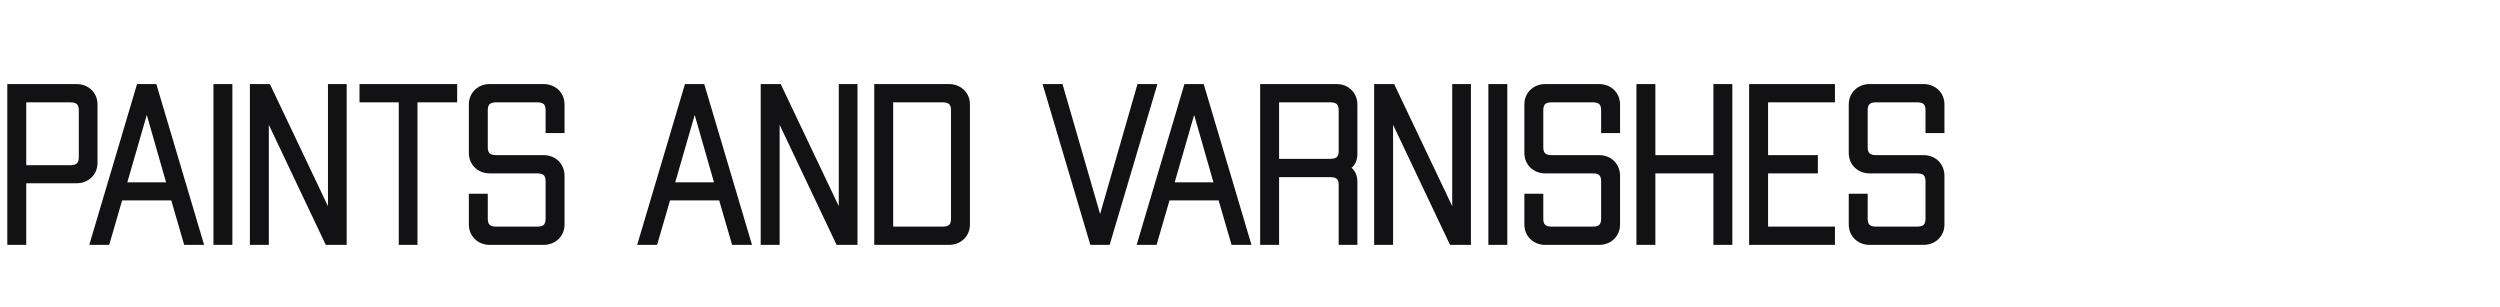 <?xml version="1.0" encoding="UTF-8"?> <svg xmlns="http://www.w3.org/2000/svg" width="342" height="42" viewBox="0 0 342 42" fill="none"> <path d="M10.47 12C11.15 12 11.72 12.22 12.18 12.66C12.62 13.1 12.84 13.65 12.84 14.31V22.26C12.84 22.92 12.62 23.47 12.18 23.91C11.72 24.35 11.15 24.57 10.47 24.57H3.09V33H1.5V12H10.47ZM11.28 15.06C11.28 14.02 10.73 13.5 9.63 13.5H3.09V23.1H9.63C10.73 23.1 11.28 22.57 11.28 21.51V15.06ZM23.802 26.91H16.332L14.562 33H12.882L19.122 12H21.012L27.252 33H25.572L23.802 26.91ZM23.382 25.44L20.082 13.92L16.752 25.44H23.382ZM29.7 12H31.29V33H29.7V12ZM46.925 12V33H44.885L36.275 14.85V33H34.685V12H36.605L45.365 30.42V12H46.925ZM62.04 13.5H56.61V33H55.05V13.5H49.68V12H62.04V13.5ZM74.329 12C75.029 12 75.609 12.22 76.069 12.66C76.509 13.1 76.729 13.65 76.729 14.31V17.7H75.139V15.06C75.139 14.02 74.599 13.5 73.519 13.5H67.849C66.769 13.5 66.229 14.02 66.229 15.06V20.16C66.229 21.2 66.769 21.72 67.849 21.72H74.329C75.029 21.72 75.609 21.94 76.069 22.38C76.509 22.84 76.729 23.4 76.729 24.06V30.69C76.729 31.35 76.509 31.9 76.069 32.34C75.609 32.78 75.029 33 74.329 33H67.009C66.329 33 65.759 32.78 65.299 32.34C64.859 31.9 64.639 31.35 64.639 30.69V27H66.229V29.94C66.229 30.98 66.769 31.5 67.849 31.5H73.519C74.599 31.5 75.139 30.98 75.139 29.94V24.78C75.139 23.74 74.599 23.22 73.519 23.22H67.009C66.329 23.22 65.759 23 65.299 22.56C64.859 22.12 64.639 21.57 64.639 20.91V14.31C64.639 13.65 64.859 13.1 65.299 12.66C65.759 12.22 66.329 12 67.009 12H74.329ZM98.757 26.91H91.287L89.517 33H87.837L94.077 12H95.967L102.207 33H100.527L98.757 26.91ZM98.337 25.44L95.037 13.92L91.707 25.44H98.337ZM116.804 12V33H114.764L106.154 14.85V33H104.564V12H106.484L115.244 30.42V12H116.804ZM129.788 12C130.488 12 131.068 12.22 131.528 12.66C131.968 13.1 132.188 13.65 132.188 14.31V30.69C132.188 31.35 131.968 31.9 131.528 32.34C131.068 32.78 130.488 33 129.788 33H120.098V12H129.788ZM130.598 15.06C130.598 14.02 130.058 13.5 128.978 13.5H121.688V31.5H128.978C130.058 31.5 130.598 30.98 130.598 29.94V15.06ZM157.665 12L151.425 33H149.535L143.295 12H144.975L150.495 31.08L155.985 12H157.665ZM167.083 26.91H159.613L157.843 33H156.163L162.403 12H164.293L170.533 33H168.853L167.083 26.91ZM166.663 25.44L163.363 13.92L160.033 25.44H166.663ZM182.82 12C183.52 12 184.09 12.22 184.53 12.66C184.97 13.1 185.19 13.65 185.19 14.31V21.06C185.19 22.04 184.75 22.67 183.87 22.95C184.75 23.25 185.19 23.89 185.19 24.87V33H183.63V25.23C183.63 24.23 183.08 23.73 181.98 23.73H174.48V33H172.89V12H182.82ZM183.63 15.06C183.63 14.02 183.08 13.5 181.98 13.5H174.48V22.23H181.98C183.08 22.23 183.63 21.72 183.63 20.7V15.06ZM200.723 12V33H198.683L190.073 14.85V33H188.483V12H190.403L199.163 30.42V12H200.723ZM204.108 12H205.698V33H204.108V12ZM218.723 12C219.423 12 220.003 12.22 220.463 12.66C220.903 13.1 221.123 13.65 221.123 14.31V17.7H219.533V15.06C219.533 14.02 218.993 13.5 217.913 13.5H212.243C211.163 13.5 210.623 14.02 210.623 15.06V20.16C210.623 21.2 211.163 21.72 212.243 21.72H218.723C219.423 21.72 220.003 21.94 220.463 22.38C220.903 22.84 221.123 23.4 221.123 24.06V30.69C221.123 31.35 220.903 31.9 220.463 32.34C220.003 32.78 219.423 33 218.723 33H211.403C210.723 33 210.153 32.78 209.693 32.34C209.253 31.9 209.033 31.35 209.033 30.69V27H210.623V29.94C210.623 30.98 211.163 31.5 212.243 31.5H217.913C218.993 31.5 219.533 30.98 219.533 29.94V24.78C219.533 23.74 218.993 23.22 217.913 23.22H211.403C210.723 23.22 210.153 23 209.693 22.56C209.253 22.12 209.033 21.57 209.033 20.91V14.31C209.033 13.65 209.253 13.1 209.693 12.66C210.153 12.22 210.723 12 211.403 12H218.723ZM236.484 12V33H234.894V23.22H225.954V33H224.364V12H225.954V21.72H234.894V12H236.484ZM241.371 13.5V21.72H248.181V23.22H241.371V31.5H250.521V33H239.781V12H250.521V13.5H241.371ZM263.1 12C263.8 12 264.38 12.22 264.84 12.66C265.28 13.1 265.5 13.65 265.5 14.31V17.7H263.91V15.06C263.91 14.02 263.37 13.5 262.29 13.5H256.62C255.54 13.5 255 14.02 255 15.06V20.16C255 21.2 255.54 21.72 256.62 21.72H263.1C263.8 21.72 264.38 21.94 264.84 22.38C265.28 22.84 265.5 23.4 265.5 24.06V30.69C265.5 31.35 265.28 31.9 264.84 32.34C264.38 32.78 263.8 33 263.1 33H255.78C255.1 33 254.53 32.78 254.07 32.34C253.63 31.9 253.41 31.35 253.41 30.69V27H255V29.94C255 30.98 255.54 31.5 256.62 31.5H262.29C263.37 31.5 263.91 30.98 263.91 29.94V24.78C263.91 23.74 263.37 23.22 262.29 23.22H255.78C255.1 23.22 254.53 23 254.07 22.56C253.63 22.12 253.41 21.57 253.41 20.91V14.31C253.41 13.65 253.63 13.1 254.07 12.66C254.53 12.22 255.1 12 255.78 12H263.1Z" fill="#121214"></path> <path d="M12.18 12.66L12.534 12.306L12.526 12.299L12.18 12.66ZM12.18 23.91L12.526 24.271L12.534 24.264L12.18 23.91ZM3.09 24.57V24.07H2.59V24.57H3.09ZM3.09 33V33.5H3.59V33H3.09ZM1.5 33H1V33.5H1.5V33ZM1.5 12V11.5H1V12H1.5ZM3.09 13.5V13H2.59V13.5H3.09ZM3.09 23.1H2.59V23.6H3.09V23.1ZM10.47 12.5C11.031 12.5 11.474 12.677 11.834 13.021L12.526 12.299C11.966 11.763 11.269 11.5 10.47 11.5V12.5ZM11.826 13.014C12.166 13.354 12.34 13.774 12.34 14.31H13.34C13.34 13.526 13.073 12.846 12.534 12.306L11.826 13.014ZM12.34 14.31V22.26H13.34V14.31H12.34ZM12.34 22.26C12.34 22.796 12.166 23.216 11.826 23.556L12.534 24.264C13.073 23.724 13.34 23.044 13.34 22.26H12.34ZM11.834 23.549C11.474 23.893 11.031 24.07 10.47 24.07V25.07C11.269 25.07 11.966 24.807 12.526 24.271L11.834 23.549ZM10.47 24.07H3.09V25.07H10.47V24.07ZM2.59 24.57V33H3.59V24.57H2.59ZM3.09 32.5H1.5V33.5H3.09V32.5ZM2 33V12H1V33H2ZM1.5 12.5H10.47V11.5H1.5V12.5ZM11.78 15.06C11.78 14.456 11.619 13.912 11.211 13.527C10.809 13.146 10.25 13 9.63 13V14C10.11 14 10.377 14.114 10.524 14.253C10.666 14.388 10.78 14.624 10.78 15.06H11.78ZM9.63 13H3.09V14H9.63V13ZM2.59 13.5V23.1H3.59V13.5H2.59ZM3.09 23.6H9.63V22.6H3.09V23.6ZM9.63 23.6C10.252 23.6 10.812 23.45 11.214 23.062C11.62 22.672 11.78 22.122 11.78 21.51H10.78C10.78 21.958 10.665 22.203 10.521 22.343C10.373 22.485 10.107 22.6 9.63 22.6V23.6ZM11.78 21.51V15.06H10.78V21.51H11.78ZM23.802 26.91L24.283 26.77L24.178 26.41H23.802V26.91ZM16.332 26.91V26.41H15.957L15.852 26.77L16.332 26.91ZM14.562 33V33.5H14.938L15.043 33.139L14.562 33ZM12.882 33L12.403 32.858L12.212 33.5H12.882V33ZM19.122 12V11.5H18.749L18.643 11.858L19.122 12ZM21.012 12L21.492 11.858L21.386 11.5H21.012V12ZM27.252 33V33.5H27.923L27.732 32.858L27.252 33ZM25.572 33L25.092 33.139L25.197 33.5H25.572V33ZM23.382 25.44V25.94H24.046L23.863 25.302L23.382 25.44ZM20.082 13.92L20.563 13.782L20.085 12.112L19.602 13.781L20.082 13.92ZM16.752 25.44L16.272 25.301L16.087 25.94H16.752V25.44ZM23.802 26.41H16.332V27.41H23.802V26.41ZM15.852 26.77L14.082 32.861L15.043 33.139L16.813 27.049L15.852 26.77ZM14.562 32.5H12.882V33.5H14.562V32.5ZM13.362 33.142L19.602 12.142L18.643 11.858L12.403 32.858L13.362 33.142ZM19.122 12.5H21.012V11.5H19.122V12.5ZM20.533 12.142L26.773 33.142L27.732 32.858L21.492 11.858L20.533 12.142ZM27.252 32.5H25.572V33.5H27.252V32.5ZM26.053 32.861L24.283 26.77L23.322 27.049L25.092 33.139L26.053 32.861ZM23.863 25.302L20.563 13.782L19.602 14.058L22.902 25.578L23.863 25.302ZM19.602 13.781L16.272 25.301L17.233 25.579L20.563 14.059L19.602 13.781ZM16.752 25.94H23.382V24.94H16.752V25.94ZM29.7 12V11.5H29.2V12H29.7ZM31.29 12H31.79V11.5H31.29V12ZM31.29 33V33.5H31.79V33H31.29ZM29.7 33H29.2V33.5H29.7V33ZM29.7 12.5H31.29V11.5H29.7V12.5ZM30.79 12V33H31.79V12H30.79ZM31.29 32.5H29.7V33.5H31.29V32.5ZM30.2 33V12H29.2V33H30.2ZM46.925 12H47.425V11.5H46.925V12ZM46.925 33V33.5H47.425V33H46.925ZM44.885 33L44.433 33.214L44.569 33.5H44.885V33ZM36.275 14.85L36.727 14.636L35.775 14.85H36.275ZM36.275 33V33.5H36.775V33H36.275ZM34.685 33H34.185V33.5H34.685V33ZM34.685 12V11.5H34.185V12H34.685ZM36.605 12L37.057 11.785L36.921 11.5H36.605V12ZM45.365 30.42L44.914 30.635L45.865 30.42H45.365ZM45.365 12V11.5H44.865V12H45.365ZM46.425 12V33H47.425V12H46.425ZM46.925 32.5H44.885V33.5H46.925V32.5ZM45.337 32.786L36.727 14.636L35.823 15.064L44.433 33.214L45.337 32.786ZM35.775 14.85V33H36.775V14.85H35.775ZM36.275 32.5H34.685V33.5H36.275V32.5ZM35.185 33V12H34.185V33H35.185ZM34.685 12.5H36.605V11.5H34.685V12.5ZM36.154 12.215L44.914 30.635L45.817 30.205L37.057 11.785L36.154 12.215ZM45.865 30.42V12H44.865V30.42H45.865ZM45.365 12.5H46.925V11.5H45.365V12.5ZM62.04 13.5V14H62.54V13.5H62.04ZM56.61 13.5V13H56.11V13.5H56.61ZM56.61 33V33.5H57.11V33H56.61ZM55.05 33H54.55V33.5H55.05V33ZM55.05 13.5H55.55V13H55.05V13.5ZM49.68 13.5H49.18V14H49.68V13.5ZM49.68 12V11.5H49.18V12H49.68ZM62.04 12H62.54V11.5H62.04V12ZM62.04 13H56.61V14H62.04V13ZM56.11 13.5V33H57.11V13.5H56.11ZM56.61 32.5H55.05V33.5H56.61V32.5ZM55.55 33V13.5H54.55V33H55.55ZM55.05 13H49.68V14H55.05V13ZM50.18 13.5V12H49.18V13.5H50.18ZM49.68 12.5H62.04V11.5H49.68V12.5ZM61.54 12V13.5H62.54V12H61.54ZM76.069 12.66L76.423 12.306L76.415 12.299L76.069 12.66ZM76.729 17.7V18.2H77.229V17.7H76.729ZM75.139 17.7H74.639V18.2H75.139V17.7ZM76.069 22.38L76.43 22.034L76.423 22.026L76.415 22.019L76.069 22.38ZM76.069 32.34L76.415 32.701L76.423 32.694L76.069 32.34ZM65.299 32.34L64.946 32.694L64.954 32.701L65.299 32.34ZM64.639 27V26.5H64.139V27H64.639ZM66.229 27H66.729V26.5H66.229V27ZM65.299 22.56L64.946 22.914L64.954 22.921L65.299 22.56ZM65.299 12.66L64.954 12.299L64.946 12.306L65.299 12.66ZM74.329 12.5C74.915 12.5 75.366 12.68 75.724 13.021L76.415 12.299C75.852 11.76 75.144 11.5 74.329 11.5V12.5ZM75.716 13.014C76.056 13.354 76.229 13.774 76.229 14.31H77.229C77.229 13.526 76.963 12.846 76.423 12.306L75.716 13.014ZM76.229 14.31V17.7H77.229V14.31H76.229ZM76.729 17.2H75.139V18.2H76.729V17.2ZM75.639 17.7V15.06H74.639V17.7H75.639ZM75.639 15.06C75.639 14.458 75.482 13.916 75.081 13.53C74.684 13.147 74.132 13 73.519 13V14C73.987 14 74.245 14.113 74.387 14.25C74.526 14.384 74.639 14.622 74.639 15.06H75.639ZM73.519 13H67.849V14H73.519V13ZM67.849 13C67.237 13 66.685 13.147 66.287 13.53C65.886 13.916 65.729 14.458 65.729 15.06H66.729C66.729 14.622 66.842 14.384 66.981 14.25C67.124 14.113 67.382 14 67.849 14V13ZM65.729 15.06V20.16H66.729V15.06H65.729ZM65.729 20.16C65.729 20.762 65.886 21.304 66.287 21.69C66.685 22.073 67.237 22.22 67.849 22.22V21.22C67.382 21.22 67.124 21.107 66.981 20.97C66.842 20.836 66.729 20.598 66.729 20.16H65.729ZM67.849 22.22H74.329V21.22H67.849V22.22ZM74.329 22.22C74.915 22.22 75.366 22.4 75.724 22.741L76.415 22.019C75.852 21.48 75.144 21.22 74.329 21.22V22.22ZM75.708 22.726C76.055 23.089 76.229 23.523 76.229 24.06H77.229C77.229 23.276 76.963 22.591 76.43 22.034L75.708 22.726ZM76.229 24.06V30.69H77.229V24.06H76.229ZM76.229 30.69C76.229 31.226 76.056 31.646 75.716 31.986L76.423 32.694C76.963 32.154 77.229 31.474 77.229 30.69H76.229ZM75.724 31.979C75.366 32.32 74.915 32.5 74.329 32.5V33.5C75.144 33.5 75.852 33.24 76.415 32.701L75.724 31.979ZM74.329 32.5H67.009V33.5H74.329V32.5ZM67.009 32.5C66.448 32.5 66.005 32.323 65.645 31.979L64.954 32.701C65.513 33.237 66.21 33.5 67.009 33.5V32.5ZM65.653 31.986C65.313 31.646 65.139 31.226 65.139 30.69H64.139C64.139 31.474 64.406 32.154 64.946 32.694L65.653 31.986ZM65.139 30.69V27H64.139V30.69H65.139ZM64.639 27.5H66.229V26.5H64.639V27.5ZM65.729 27V29.94H66.729V27H65.729ZM65.729 29.94C65.729 30.542 65.886 31.084 66.287 31.47C66.685 31.853 67.237 32 67.849 32V31C67.382 31 67.124 30.887 66.981 30.75C66.842 30.616 66.729 30.378 66.729 29.94H65.729ZM67.849 32H73.519V31H67.849V32ZM73.519 32C74.132 32 74.684 31.853 75.081 31.47C75.482 31.084 75.639 30.542 75.639 29.94H74.639C74.639 30.378 74.526 30.616 74.387 30.75C74.245 30.887 73.987 31 73.519 31V32ZM75.639 29.94V24.78H74.639V29.94H75.639ZM75.639 24.78C75.639 24.178 75.482 23.636 75.081 23.25C74.684 22.867 74.132 22.72 73.519 22.72V23.72C73.987 23.72 74.245 23.833 74.387 23.97C74.526 24.104 74.639 24.342 74.639 24.78H75.639ZM73.519 22.72H67.009V23.72H73.519V22.72ZM67.009 22.72C66.448 22.72 66.005 22.543 65.645 22.199L64.954 22.921C65.513 23.457 66.21 23.72 67.009 23.72V22.72ZM65.653 22.206C65.313 21.866 65.139 21.446 65.139 20.91H64.139C64.139 21.694 64.406 22.374 64.946 22.914L65.653 22.206ZM65.139 20.91V14.31H64.139V20.91H65.139ZM65.139 14.31C65.139 13.774 65.313 13.354 65.653 13.014L64.946 12.306C64.406 12.846 64.139 13.526 64.139 14.31H65.139ZM65.645 13.021C66.005 12.677 66.448 12.5 67.009 12.5V11.5C66.21 11.5 65.513 11.763 64.954 12.299L65.645 13.021ZM67.009 12.5H74.329V11.5H67.009V12.5ZM98.757 26.91L99.237 26.77L99.132 26.41H98.757V26.91ZM91.287 26.91V26.41H90.911L90.807 26.77L91.287 26.91ZM89.517 33V33.5H89.892L89.997 33.139L89.517 33ZM87.837 33L87.357 32.858L87.166 33.5H87.837V33ZM94.077 12V11.5H93.704L93.597 11.858L94.077 12ZM95.967 12L96.446 11.858L96.34 11.5H95.967V12ZM102.207 33V33.5H102.877L102.686 32.858L102.207 33ZM100.527 33L100.047 33.139L100.151 33.5H100.527V33ZM98.337 25.44V25.94H99L98.817 25.302L98.337 25.44ZM95.037 13.92L95.517 13.782L95.039 12.112L94.556 13.781L95.037 13.92ZM91.707 25.44L91.226 25.301L91.042 25.94H91.707V25.44ZM98.757 26.41H91.287V27.41H98.757V26.41ZM90.807 26.77L89.037 32.861L89.997 33.139L91.767 27.049L90.807 26.77ZM89.517 32.5H87.837V33.5H89.517V32.5ZM88.316 33.142L94.556 12.142L93.597 11.858L87.357 32.858L88.316 33.142ZM94.077 12.5H95.967V11.5H94.077V12.5ZM95.487 12.142L101.727 33.142L102.686 32.858L96.446 11.858L95.487 12.142ZM102.207 32.5H100.527V33.5H102.207V32.5ZM101.007 32.861L99.237 26.77L98.277 27.049L100.047 33.139L101.007 32.861ZM98.817 25.302L95.517 13.782L94.556 14.058L97.856 25.578L98.817 25.302ZM94.556 13.781L91.226 25.301L92.187 25.579L95.517 14.059L94.556 13.781ZM91.707 25.94H98.337V24.94H91.707V25.94ZM116.804 12H117.304V11.5H116.804V12ZM116.804 33V33.5H117.304V33H116.804ZM114.764 33L114.312 33.214L114.448 33.5H114.764V33ZM106.154 14.85L106.606 14.636L105.654 14.85H106.154ZM106.154 33V33.5H106.654V33H106.154ZM104.564 33H104.064V33.5H104.564V33ZM104.564 12V11.5H104.064V12H104.564ZM106.484 12L106.936 11.785L106.8 11.5H106.484V12ZM115.244 30.42L114.793 30.635L115.744 30.42H115.244ZM115.244 12V11.5H114.744V12H115.244ZM116.304 12V33H117.304V12H116.304ZM116.804 32.5H114.764V33.5H116.804V32.5ZM115.216 32.786L106.606 14.636L105.702 15.064L114.312 33.214L115.216 32.786ZM105.654 14.85V33H106.654V14.85H105.654ZM106.154 32.5H104.564V33.5H106.154V32.5ZM105.064 33V12H104.064V33H105.064ZM104.564 12.5H106.484V11.5H104.564V12.5ZM106.033 12.215L114.793 30.635L115.696 30.205L106.936 11.785L106.033 12.215ZM115.744 30.42V12H114.744V30.42H115.744ZM115.244 12.5H116.804V11.5H115.244V12.5ZM131.528 12.66L131.882 12.306L131.874 12.299L131.528 12.66ZM131.528 32.34L131.874 32.701L131.882 32.694L131.528 32.34ZM120.098 33H119.598V33.5H120.098V33ZM120.098 12V11.5H119.598V12H120.098ZM121.688 13.5V13H121.188V13.5H121.688ZM121.688 31.5H121.188V32H121.688V31.5ZM129.788 12.5C130.374 12.5 130.826 12.68 131.183 13.021L131.874 12.299C131.311 11.76 130.603 11.5 129.788 11.5V12.5ZM131.175 13.014C131.515 13.354 131.688 13.774 131.688 14.31H132.688C132.688 13.526 132.422 12.846 131.882 12.306L131.175 13.014ZM131.688 14.31V30.69H132.688V14.31H131.688ZM131.688 30.69C131.688 31.226 131.515 31.646 131.175 31.986L131.882 32.694C132.422 32.154 132.688 31.474 132.688 30.69H131.688ZM131.183 31.979C130.826 32.32 130.374 32.5 129.788 32.5V33.5C130.603 33.5 131.311 33.24 131.874 32.701L131.183 31.979ZM129.788 32.5H120.098V33.5H129.788V32.5ZM120.598 33V12H119.598V33H120.598ZM120.098 12.5H129.788V11.5H120.098V12.5ZM131.098 15.06C131.098 14.458 130.941 13.916 130.54 13.53C130.143 13.147 129.591 13 128.978 13V14C129.446 14 129.704 14.113 129.847 14.25C129.986 14.384 130.098 14.622 130.098 15.06H131.098ZM128.978 13H121.688V14H128.978V13ZM121.188 13.5V31.5H122.188V13.5H121.188ZM121.688 32H128.978V31H121.688V32ZM128.978 32C129.591 32 130.143 31.853 130.54 31.47C130.941 31.084 131.098 30.542 131.098 29.94H130.098C130.098 30.378 129.986 30.616 129.847 30.75C129.704 30.887 129.446 31 128.978 31V32ZM131.098 29.94V15.06H130.098V29.94H131.098ZM157.665 12L158.144 12.142L158.335 11.5H157.665V12ZM151.425 33V33.5H151.798L151.904 33.142L151.425 33ZM149.535 33L149.055 33.142L149.161 33.5H149.535V33ZM143.295 12V11.5H142.624L142.815 12.142L143.295 12ZM144.975 12L145.455 11.861L145.35 11.5H144.975V12ZM150.495 31.08L150.014 31.219L150.496 32.884L150.975 31.218L150.495 31.08ZM155.985 12V11.5H155.608L155.504 11.862L155.985 12ZM157.185 11.858L150.945 32.858L151.904 33.142L158.144 12.142L157.185 11.858ZM151.425 32.5H149.535V33.5H151.425V32.5ZM150.014 32.858L143.774 11.858L142.815 12.142L149.055 33.142L150.014 32.858ZM143.295 12.5H144.975V11.5H143.295V12.5ZM144.494 12.139L150.014 31.219L150.975 30.941L145.455 11.861L144.494 12.139ZM150.975 31.218L156.465 12.138L155.504 11.862L150.014 30.942L150.975 31.218ZM155.985 12.5H157.665V11.5H155.985V12.5ZM167.083 26.91L167.563 26.77L167.458 26.41H167.083V26.91ZM159.613 26.91V26.41H159.238L159.133 26.77L159.613 26.91ZM157.843 33V33.5H158.218L158.323 33.139L157.843 33ZM156.163 33L155.684 32.858L155.493 33.5H156.163V33ZM162.403 12V11.5H162.03L161.924 11.858L162.403 12ZM164.293 12L164.772 11.858L164.666 11.5H164.293V12ZM170.533 33V33.5H171.203L171.012 32.858L170.533 33ZM168.853 33L168.373 33.139L168.478 33.5H168.853V33ZM166.663 25.44V25.94H167.326L167.144 25.302L166.663 25.44ZM163.363 13.92L163.844 13.782L163.365 12.112L162.883 13.781L163.363 13.92ZM160.033 25.44L159.553 25.301L159.368 25.94H160.033V25.44ZM167.083 26.41H159.613V27.41H167.083V26.41ZM159.133 26.77L157.363 32.861L158.323 33.139L160.093 27.049L159.133 26.77ZM157.843 32.5H156.163V33.5H157.843V32.5ZM156.642 33.142L162.882 12.142L161.924 11.858L155.684 32.858L156.642 33.142ZM162.403 12.5H164.293V11.5H162.403V12.5ZM163.814 12.142L170.054 33.142L171.012 32.858L164.772 11.858L163.814 12.142ZM170.533 32.5H168.853V33.5H170.533V32.5ZM169.333 32.861L167.563 26.77L166.603 27.049L168.373 33.139L169.333 32.861ZM167.144 25.302L163.844 13.782L162.882 14.058L166.182 25.578L167.144 25.302ZM162.883 13.781L159.553 25.301L160.513 25.579L163.843 14.059L162.883 13.781ZM160.033 25.94H166.663V24.94H160.033V25.94ZM184.53 12.66L184.884 12.306L184.884 12.306L184.53 12.66ZM183.87 22.95L183.719 22.474L182.273 22.934L183.709 23.423L183.87 22.95ZM185.19 33V33.5H185.69V33H185.19ZM183.63 33H183.13V33.5H183.63V33ZM174.48 23.73V23.23H173.98V23.73H174.48ZM174.48 33V33.5H174.98V33H174.48ZM172.89 33H172.39V33.5H172.89V33ZM172.89 12V11.5H172.39V12H172.89ZM174.48 13.5V13H173.98V13.5H174.48ZM174.48 22.23H173.98V22.73H174.48V22.23ZM182.82 12.5C183.406 12.5 183.843 12.679 184.177 13.014L184.884 12.306C184.338 11.761 183.635 11.5 182.82 11.5V12.5ZM184.177 13.014C184.517 13.354 184.69 13.774 184.69 14.31H185.69C185.69 13.526 185.424 12.846 184.884 12.306L184.177 13.014ZM184.69 14.31V21.06H185.69V14.31H184.69ZM184.69 21.06C184.69 21.476 184.597 21.771 184.45 21.981C184.305 22.189 184.076 22.36 183.719 22.474L184.022 23.427C184.545 23.26 184.975 22.976 185.27 22.554C185.563 22.134 185.69 21.624 185.69 21.06H184.69ZM183.709 23.423C184.068 23.546 184.3 23.723 184.448 23.938C184.598 24.155 184.69 24.455 184.69 24.87H185.69C185.69 24.305 185.563 23.795 185.272 23.372C184.98 22.947 184.553 22.654 184.032 22.477L183.709 23.423ZM184.69 24.87V33H185.69V24.87H184.69ZM185.19 32.5H183.63V33.5H185.19V32.5ZM184.13 33V25.23H183.13V33H184.13ZM184.13 25.23C184.13 24.64 183.966 24.109 183.554 23.735C183.151 23.369 182.596 23.23 181.98 23.23V24.23C182.464 24.23 182.734 24.341 182.881 24.475C183.02 24.601 183.13 24.82 183.13 25.23H184.13ZM181.98 23.23H174.48V24.23H181.98V23.23ZM173.98 23.73V33H174.98V23.73H173.98ZM174.48 32.5H172.89V33.5H174.48V32.5ZM173.39 33V12H172.39V33H173.39ZM172.89 12.5H182.82V11.5H172.89V12.5ZM184.13 15.06C184.13 14.456 183.969 13.912 183.561 13.527C183.159 13.146 182.601 13 181.98 13V14C182.46 14 182.727 14.114 182.874 14.253C183.016 14.388 183.13 14.624 183.13 15.06H184.13ZM181.98 13H174.48V14H181.98V13ZM173.98 13.5V22.23H174.98V13.5H173.98ZM174.48 22.73H181.98V21.73H174.48V22.73ZM181.98 22.73C182.598 22.73 183.155 22.587 183.558 22.214C183.967 21.834 184.13 21.297 184.13 20.7H183.13C183.13 21.123 183.018 21.351 182.878 21.481C182.73 21.617 182.462 21.73 181.98 21.73V22.73ZM184.13 20.7V15.06H183.13V20.7H184.13ZM200.723 12H201.223V11.5H200.723V12ZM200.723 33V33.5H201.223V33H200.723ZM198.683 33L198.231 33.214L198.367 33.5H198.683V33ZM190.073 14.85L190.525 14.636L189.573 14.85H190.073ZM190.073 33V33.5H190.573V33H190.073ZM188.483 33H187.983V33.5H188.483V33ZM188.483 12V11.5H187.983V12H188.483ZM190.403 12L190.855 11.785L190.719 11.5H190.403V12ZM199.163 30.42L198.712 30.635L199.663 30.42H199.163ZM199.163 12V11.5H198.663V12H199.163ZM200.223 12V33H201.223V12H200.223ZM200.723 32.5H198.683V33.5H200.723V32.5ZM199.135 32.786L190.525 14.636L189.621 15.064L198.231 33.214L199.135 32.786ZM189.573 14.85V33H190.573V14.85H189.573ZM190.073 32.5H188.483V33.5H190.073V32.5ZM188.983 33V12H187.983V33H188.983ZM188.483 12.5H190.403V11.5H188.483V12.5ZM189.952 12.215L198.712 30.635L199.615 30.205L190.855 11.785L189.952 12.215ZM199.663 30.42V12H198.663V30.42H199.663ZM199.163 12.5H200.723V11.5H199.163V12.5ZM204.108 12V11.5H203.608V12H204.108ZM205.698 12H206.198V11.5H205.698V12ZM205.698 33V33.5H206.198V33H205.698ZM204.108 33H203.608V33.5H204.108V33ZM204.108 12.5H205.698V11.5H204.108V12.5ZM205.198 12V33H206.198V12H205.198ZM205.698 32.5H204.108V33.5H205.698V32.5ZM204.608 33V12H203.608V33H204.608ZM220.463 12.66L220.817 12.306L220.809 12.299L220.463 12.66ZM221.123 17.7V18.2H221.623V17.7H221.123ZM219.533 17.7H219.033V18.2H219.533V17.7ZM220.463 22.38L220.824 22.034L220.817 22.026L220.809 22.019L220.463 22.38ZM220.463 32.34L220.809 32.701L220.817 32.694L220.463 32.34ZM209.693 32.34L209.339 32.694L209.347 32.701L209.693 32.34ZM209.033 27V26.5H208.533V27H209.033ZM210.623 27H211.123V26.5H210.623V27ZM209.693 22.56L209.339 22.914L209.347 22.921L209.693 22.56ZM209.693 12.66L209.347 12.299L209.339 12.306L209.693 12.66ZM218.723 12.5C219.308 12.5 219.76 12.68 220.117 13.021L220.809 12.299C220.246 11.76 219.538 11.5 218.723 11.5V12.5ZM220.109 13.014C220.45 13.354 220.623 13.774 220.623 14.31H221.623C221.623 13.526 221.356 12.846 220.817 12.306L220.109 13.014ZM220.623 14.31V17.7H221.623V14.31H220.623ZM221.123 17.2H219.533V18.2H221.123V17.2ZM220.033 17.7V15.06H219.033V17.7H220.033ZM220.033 15.06C220.033 14.458 219.876 13.916 219.475 13.53C219.077 13.147 218.525 13 217.913 13V14C218.381 14 218.639 14.113 218.781 14.25C218.92 14.384 219.033 14.622 219.033 15.06H220.033ZM217.913 13H212.243V14H217.913V13ZM212.243 13C211.631 13 211.079 13.147 210.681 13.53C210.28 13.916 210.123 14.458 210.123 15.06H211.123C211.123 14.622 211.236 14.384 211.375 14.25C211.517 14.113 211.775 14 212.243 14V13ZM210.123 15.06V20.16H211.123V15.06H210.123ZM210.123 20.16C210.123 20.762 210.28 21.304 210.681 21.69C211.079 22.073 211.631 22.22 212.243 22.22V21.22C211.775 21.22 211.517 21.107 211.375 20.97C211.236 20.836 211.123 20.598 211.123 20.16H210.123ZM212.243 22.22H218.723V21.22H212.243V22.22ZM218.723 22.22C219.308 22.22 219.76 22.4 220.117 22.741L220.809 22.019C220.246 21.48 219.538 21.22 218.723 21.22V22.22ZM220.102 22.726C220.449 23.089 220.623 23.523 220.623 24.06H221.623C221.623 23.276 221.357 22.591 220.824 22.034L220.102 22.726ZM220.623 24.06V30.69H221.623V24.06H220.623ZM220.623 30.69C220.623 31.226 220.45 31.646 220.109 31.986L220.817 32.694C221.356 32.154 221.623 31.474 221.623 30.69H220.623ZM220.117 31.979C219.76 32.32 219.308 32.5 218.723 32.5V33.5C219.538 33.5 220.246 33.24 220.809 32.701L220.117 31.979ZM218.723 32.5H211.403V33.5H218.723V32.5ZM211.403 32.5C210.842 32.5 210.399 32.323 210.039 31.979L209.347 32.701C209.907 33.237 210.604 33.5 211.403 33.5V32.5ZM210.047 31.986C209.706 31.646 209.533 31.226 209.533 30.69H208.533C208.533 31.474 208.8 32.154 209.339 32.694L210.047 31.986ZM209.533 30.69V27H208.533V30.69H209.533ZM209.033 27.5H210.623V26.5H209.033V27.5ZM210.123 27V29.94H211.123V27H210.123ZM210.123 29.94C210.123 30.542 210.28 31.084 210.681 31.47C211.079 31.853 211.631 32 212.243 32V31C211.775 31 211.517 30.887 211.375 30.75C211.236 30.616 211.123 30.378 211.123 29.94H210.123ZM212.243 32H217.913V31H212.243V32ZM217.913 32C218.525 32 219.077 31.853 219.475 31.47C219.876 31.084 220.033 30.542 220.033 29.94H219.033C219.033 30.378 218.92 30.616 218.781 30.75C218.639 30.887 218.381 31 217.913 31V32ZM220.033 29.94V24.78H219.033V29.94H220.033ZM220.033 24.78C220.033 24.178 219.876 23.636 219.475 23.25C219.077 22.867 218.525 22.72 217.913 22.72V23.72C218.381 23.72 218.639 23.833 218.781 23.97C218.92 24.104 219.033 24.342 219.033 24.78H220.033ZM217.913 22.72H211.403V23.72H217.913V22.72ZM211.403 22.72C210.842 22.72 210.399 22.543 210.039 22.199L209.347 22.921C209.907 23.457 210.604 23.72 211.403 23.72V22.72ZM210.047 22.206C209.706 21.866 209.533 21.446 209.533 20.91H208.533C208.533 21.694 208.8 22.374 209.339 22.914L210.047 22.206ZM209.533 20.91V14.31H208.533V20.91H209.533ZM209.533 14.31C209.533 13.774 209.706 13.354 210.047 13.014L209.339 12.306C208.8 12.846 208.533 13.526 208.533 14.31H209.533ZM210.039 13.021C210.399 12.677 210.842 12.5 211.403 12.5V11.5C210.604 11.5 209.907 11.763 209.347 12.299L210.039 13.021ZM211.403 12.5H218.723V11.5H211.403V12.5ZM236.484 12H236.984V11.5H236.484V12ZM236.484 33V33.5H236.984V33H236.484ZM234.894 33H234.394V33.5H234.894V33ZM234.894 23.22H235.394V22.72H234.894V23.22ZM225.954 23.22V22.72H225.454V23.22H225.954ZM225.954 33V33.5H226.454V33H225.954ZM224.364 33H223.864V33.5H224.364V33ZM224.364 12V11.5H223.864V12H224.364ZM225.954 12H226.454V11.5H225.954V12ZM225.954 21.72H225.454V22.22H225.954V21.72ZM234.894 21.72V22.22H235.394V21.72H234.894ZM234.894 12V11.5H234.394V12H234.894ZM235.984 12V33H236.984V12H235.984ZM236.484 32.5H234.894V33.5H236.484V32.5ZM235.394 33V23.22H234.394V33H235.394ZM234.894 22.72H225.954V23.72H234.894V22.72ZM225.454 23.22V33H226.454V23.22H225.454ZM225.954 32.5H224.364V33.5H225.954V32.5ZM224.864 33V12H223.864V33H224.864ZM224.364 12.5H225.954V11.5H224.364V12.5ZM225.454 12V21.72H226.454V12H225.454ZM225.954 22.22H234.894V21.22H225.954V22.22ZM235.394 21.72V12H234.394V21.72H235.394ZM234.894 12.5H236.484V11.5H234.894V12.5ZM241.371 13.5V13H240.871V13.5H241.371ZM241.371 21.72H240.871V22.22H241.371V21.72ZM248.181 21.72H248.681V21.22H248.181V21.72ZM248.181 23.22V23.72H248.681V23.22H248.181ZM241.371 23.22V22.72H240.871V23.22H241.371ZM241.371 31.5H240.871V32H241.371V31.5ZM250.521 31.5H251.021V31H250.521V31.5ZM250.521 33V33.5H251.021V33H250.521ZM239.781 33H239.281V33.5H239.781V33ZM239.781 12V11.5H239.281V12H239.781ZM250.521 12H251.021V11.5H250.521V12ZM250.521 13.5V14H251.021V13.5H250.521ZM240.871 13.5V21.72H241.871V13.5H240.871ZM241.371 22.22H248.181V21.22H241.371V22.22ZM247.681 21.72V23.22H248.681V21.72H247.681ZM248.181 22.72H241.371V23.72H248.181V22.72ZM240.871 23.22V31.5H241.871V23.22H240.871ZM241.371 32H250.521V31H241.371V32ZM250.021 31.5V33H251.021V31.5H250.021ZM250.521 32.5H239.781V33.5H250.521V32.5ZM240.281 33V12H239.281V33H240.281ZM239.781 12.5H250.521V11.5H239.781V12.5ZM250.021 12V13.5H251.021V12H250.021ZM250.521 13H241.371V14H250.521V13ZM264.84 12.66L265.193 12.306L265.185 12.299L264.84 12.66ZM265.5 17.7V18.2H266V17.7H265.5ZM263.91 17.7H263.41V18.2H263.91V17.7ZM264.84 22.38L265.201 22.034L265.193 22.026L265.185 22.019L264.84 22.38ZM264.84 32.34L265.185 32.701L265.193 32.694L264.84 32.34ZM254.07 32.34L253.716 32.694L253.724 32.701L254.07 32.34ZM253.41 27V26.5H252.91V27H253.41ZM255 27H255.5V26.5H255V27ZM254.07 22.56L253.716 22.914L253.724 22.921L254.07 22.56ZM254.07 12.66L253.724 12.299L253.716 12.306L254.07 12.66ZM263.1 12.5C263.685 12.5 264.137 12.68 264.494 13.021L265.185 12.299C264.622 11.76 263.914 11.5 263.1 11.5V12.5ZM264.486 13.014C264.826 13.354 265 13.774 265 14.31H266C266 13.526 265.733 12.846 265.193 12.306L264.486 13.014ZM265 14.31V17.7H266V14.31H265ZM265.5 17.2H263.91V18.2H265.5V17.2ZM264.41 17.7V15.06H263.41V17.7H264.41ZM264.41 15.06C264.41 14.458 264.252 13.916 263.851 13.53C263.454 13.147 262.902 13 262.29 13V14C262.757 14 263.015 14.113 263.158 14.25C263.297 14.384 263.41 14.622 263.41 15.06H264.41ZM262.29 13H256.62V14H262.29V13ZM256.62 13C256.007 13 255.455 13.147 255.058 13.53C254.657 13.916 254.5 14.458 254.5 15.06H255.5C255.5 14.622 255.612 14.384 255.751 14.25C255.894 14.113 256.152 14 256.62 14V13ZM254.5 15.06V20.16H255.5V15.06H254.5ZM254.5 20.16C254.5 20.762 254.657 21.304 255.058 21.69C255.455 22.073 256.007 22.22 256.62 22.22V21.22C256.152 21.22 255.894 21.107 255.751 20.97C255.612 20.836 255.5 20.598 255.5 20.16H254.5ZM256.62 22.22H263.1V21.22H256.62V22.22ZM263.1 22.22C263.685 22.22 264.137 22.4 264.494 22.741L265.185 22.019C264.622 21.48 263.914 21.22 263.1 21.22V22.22ZM264.478 22.726C264.826 23.089 265 23.523 265 24.06H266C266 23.276 265.733 22.591 265.201 22.034L264.478 22.726ZM265 24.06V30.69H266V24.06H265ZM265 30.69C265 31.226 264.826 31.646 264.486 31.986L265.193 32.694C265.733 32.154 266 31.474 266 30.69H265ZM264.494 31.979C264.137 32.32 263.685 32.5 263.1 32.5V33.5C263.914 33.5 264.622 33.24 265.185 32.701L264.494 31.979ZM263.1 32.5H255.78V33.5H263.1V32.5ZM255.78 32.5C255.219 32.5 254.775 32.323 254.415 31.979L253.724 32.701C254.284 33.237 254.98 33.5 255.78 33.5V32.5ZM254.423 31.986C254.083 31.646 253.91 31.226 253.91 30.69H252.91C252.91 31.474 253.176 32.154 253.716 32.694L254.423 31.986ZM253.91 30.69V27H252.91V30.69H253.91ZM253.41 27.5H255V26.5H253.41V27.5ZM254.5 27V29.94H255.5V27H254.5ZM254.5 29.94C254.5 30.542 254.657 31.084 255.058 31.47C255.455 31.853 256.007 32 256.62 32V31C256.152 31 255.894 30.887 255.751 30.75C255.612 30.616 255.5 30.378 255.5 29.94H254.5ZM256.62 32H262.29V31H256.62V32ZM262.29 32C262.902 32 263.454 31.853 263.851 31.47C264.252 31.084 264.41 30.542 264.41 29.94H263.41C263.41 30.378 263.297 30.616 263.158 30.75C263.015 30.887 262.757 31 262.29 31V32ZM264.41 29.94V24.78H263.41V29.94H264.41ZM264.41 24.78C264.41 24.178 264.252 23.636 263.851 23.25C263.454 22.867 262.902 22.72 262.29 22.72V23.72C262.757 23.72 263.015 23.833 263.158 23.97C263.297 24.104 263.41 24.342 263.41 24.78H264.41ZM262.29 22.72H255.78V23.72H262.29V22.72ZM255.78 22.72C255.219 22.72 254.775 22.543 254.415 22.199L253.724 22.921C254.284 23.457 254.98 23.72 255.78 23.72V22.72ZM254.423 22.206C254.083 21.866 253.91 21.446 253.91 20.91H252.91C252.91 21.694 253.176 22.374 253.716 22.914L254.423 22.206ZM253.91 20.91V14.31H252.91V20.91H253.91ZM253.91 14.31C253.91 13.774 254.083 13.354 254.423 13.014L253.716 12.306C253.176 12.846 252.91 13.526 252.91 14.31H253.91ZM254.415 13.021C254.775 12.677 255.219 12.5 255.78 12.5V11.5C254.98 11.5 254.284 11.763 253.724 12.299L254.415 13.021ZM255.78 12.5H263.1V11.5H255.78V12.5Z" fill="#121214"></path> </svg> 